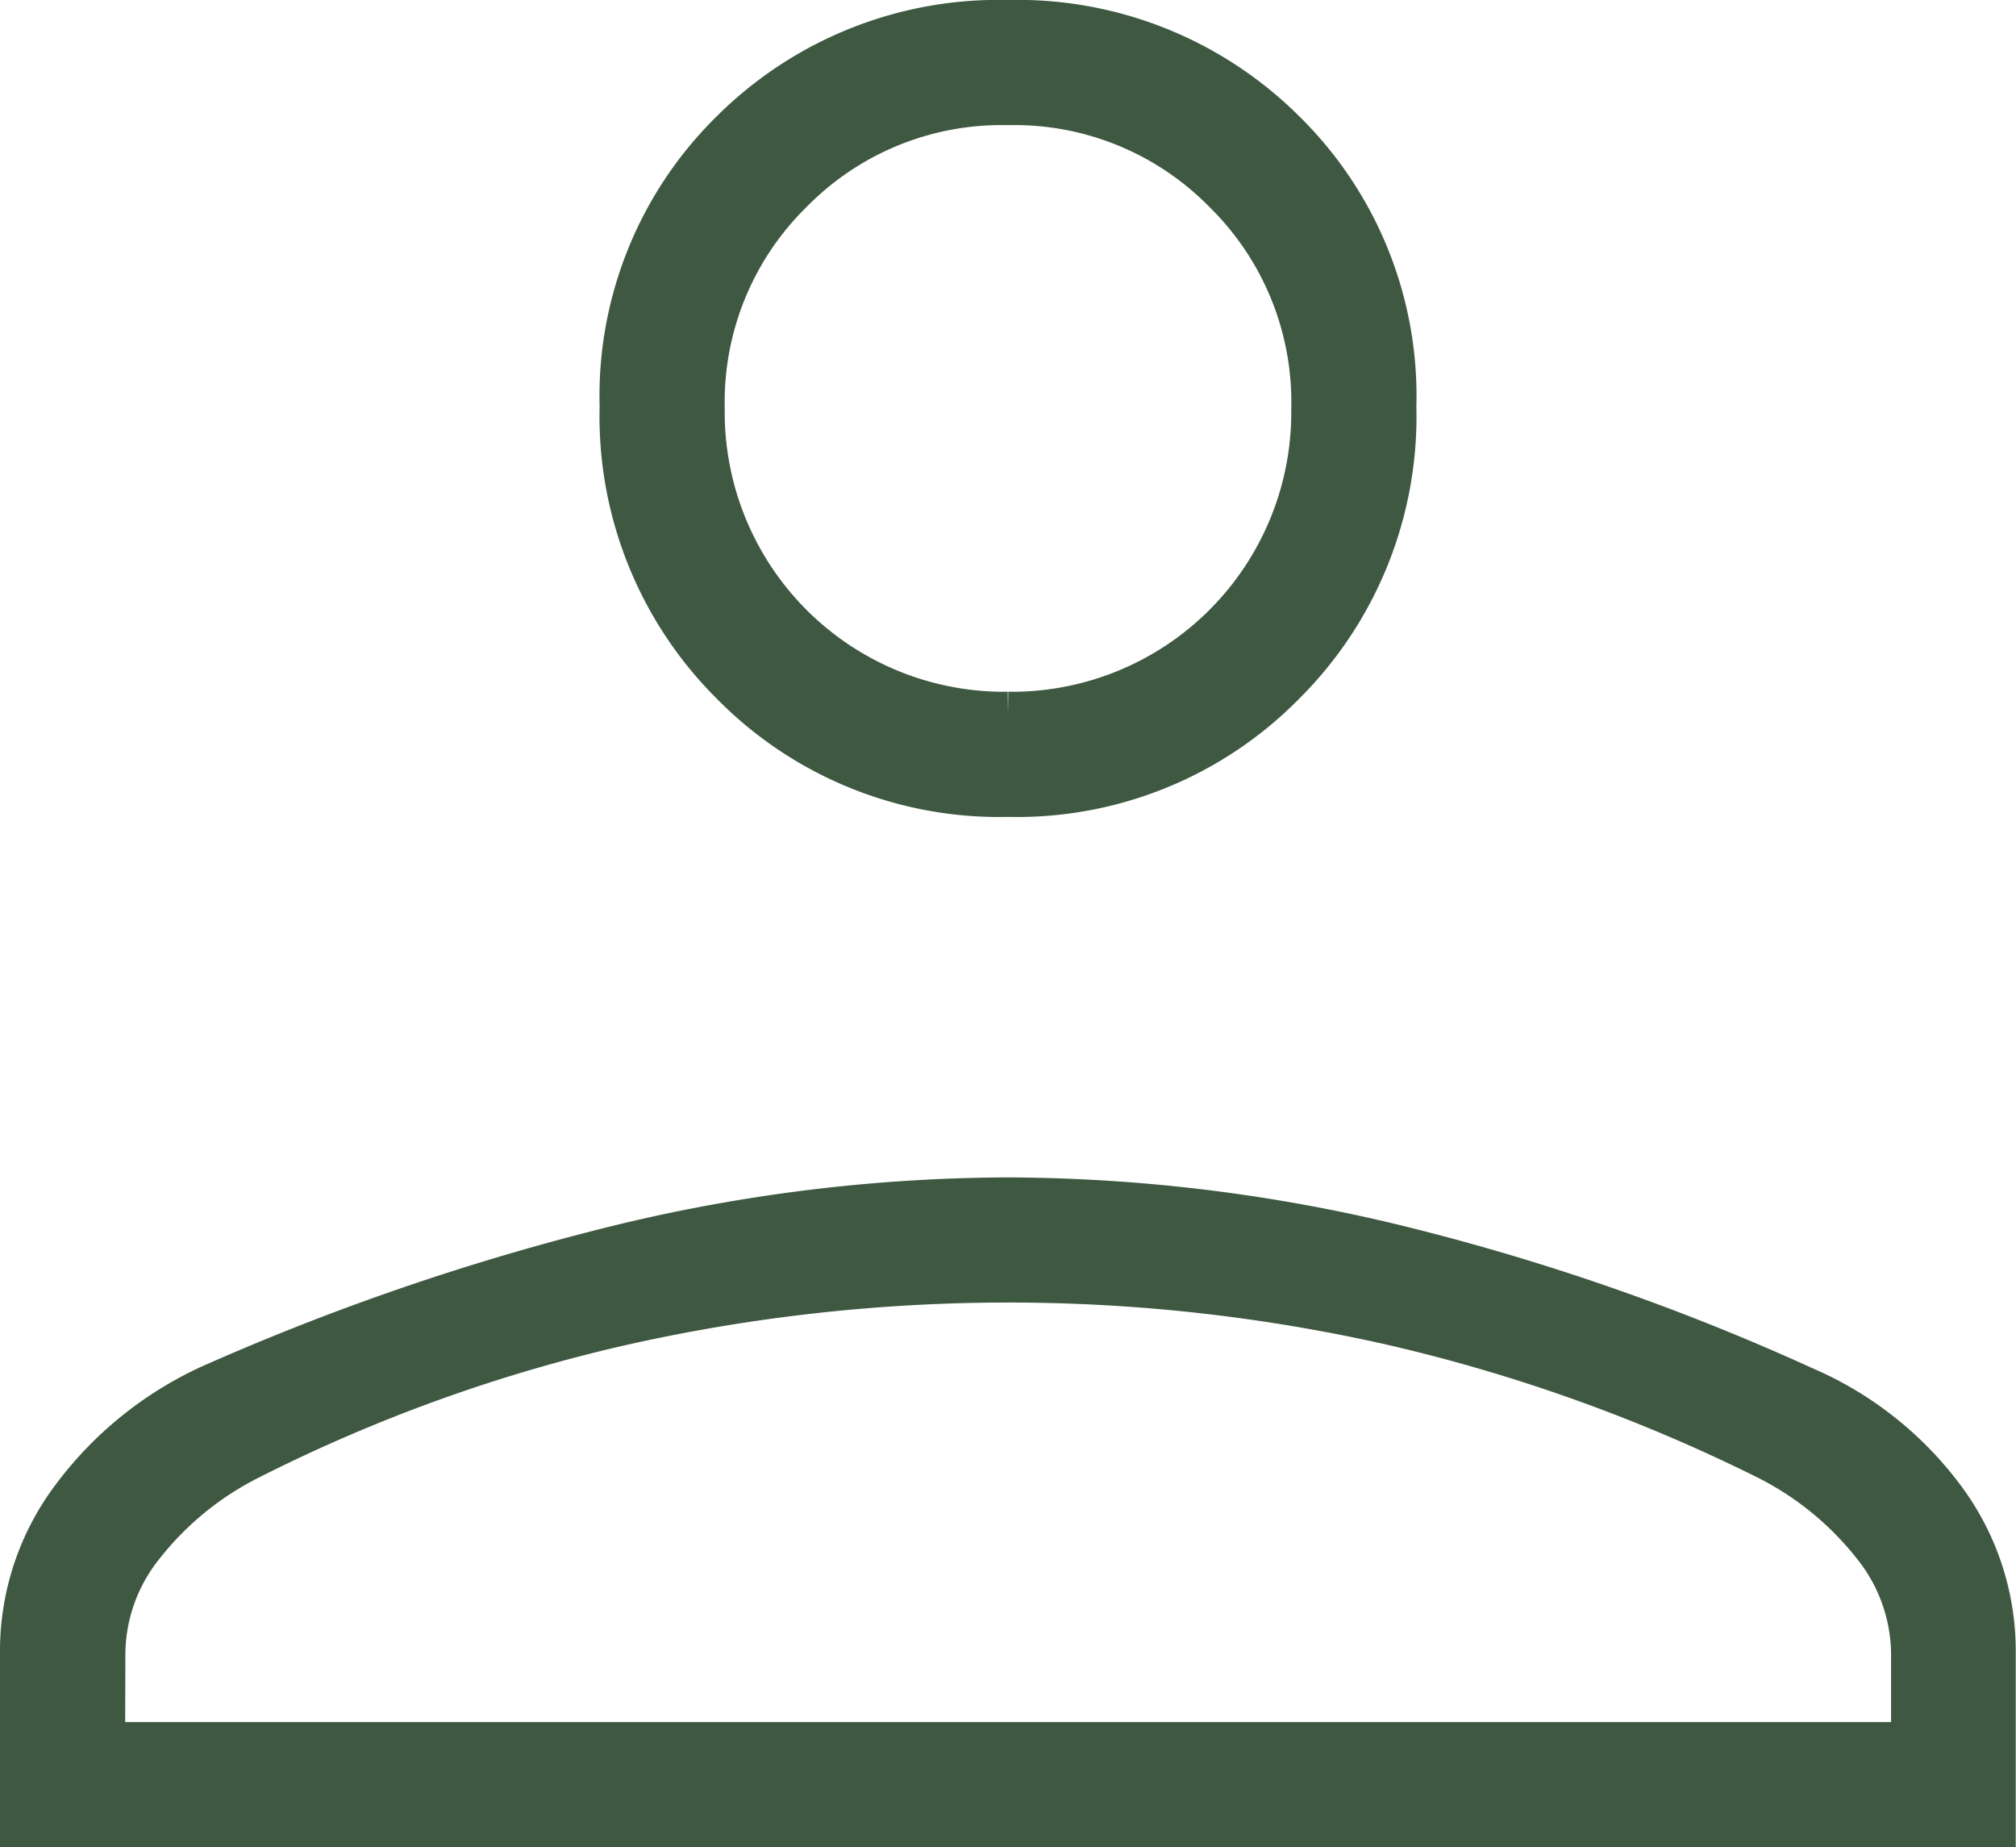 <svg xmlns="http://www.w3.org/2000/svg" width="22.832" height="20.916" viewBox="0 0 22.832 20.916"><g transform="translate(0.25 0.25)"><path d="M11.166,8.75A4.234,4.234,0,0,1,8.05,7.49,4.259,4.259,0,0,1,6.791,4.354,4.19,4.19,0,0,1,8.05,1.238,4.269,4.269,0,0,1,11.166,0a4.269,4.269,0,0,1,3.116,1.238,4.19,4.19,0,0,1,1.259,3.116A4.259,4.259,0,0,1,14.282,7.49,4.234,4.234,0,0,1,11.166,8.75M0,20.416V18.457a2.88,2.88,0,0,1,.583-1.75,4.043,4.043,0,0,1,1.542-1.25,27.663,27.663,0,0,1,4.623-1.583,18.834,18.834,0,0,1,4.416-.542,18.848,18.848,0,0,1,4.418.542,26.15,26.15,0,0,1,4.6,1.6,3.874,3.874,0,0,1,1.567,1.236,2.882,2.882,0,0,1,.58,1.747v1.958ZM.917,19.5h20.5V18.457a1.991,1.991,0,0,0-.437-1.208,3.589,3.589,0,0,0-1.229-1,19.259,19.259,0,0,0-4.257-1.521,19.7,19.7,0,0,0-4.326-.479,19.974,19.974,0,0,0-4.346.479,18.383,18.383,0,0,0-4.236,1.521,3.589,3.589,0,0,0-1.229,1,1.991,1.991,0,0,0-.437,1.208ZM11.166,7.833a3.415,3.415,0,0,0,3.458-3.458,3.341,3.341,0,0,0-1-2.458,3.341,3.341,0,0,0-2.458-1,3.341,3.341,0,0,0-2.458,1,3.341,3.341,0,0,0-1,2.458,3.415,3.415,0,0,0,3.458,3.458" fill="#3f5841" stroke="#3f5841" stroke-width="0.5"/></g></svg>